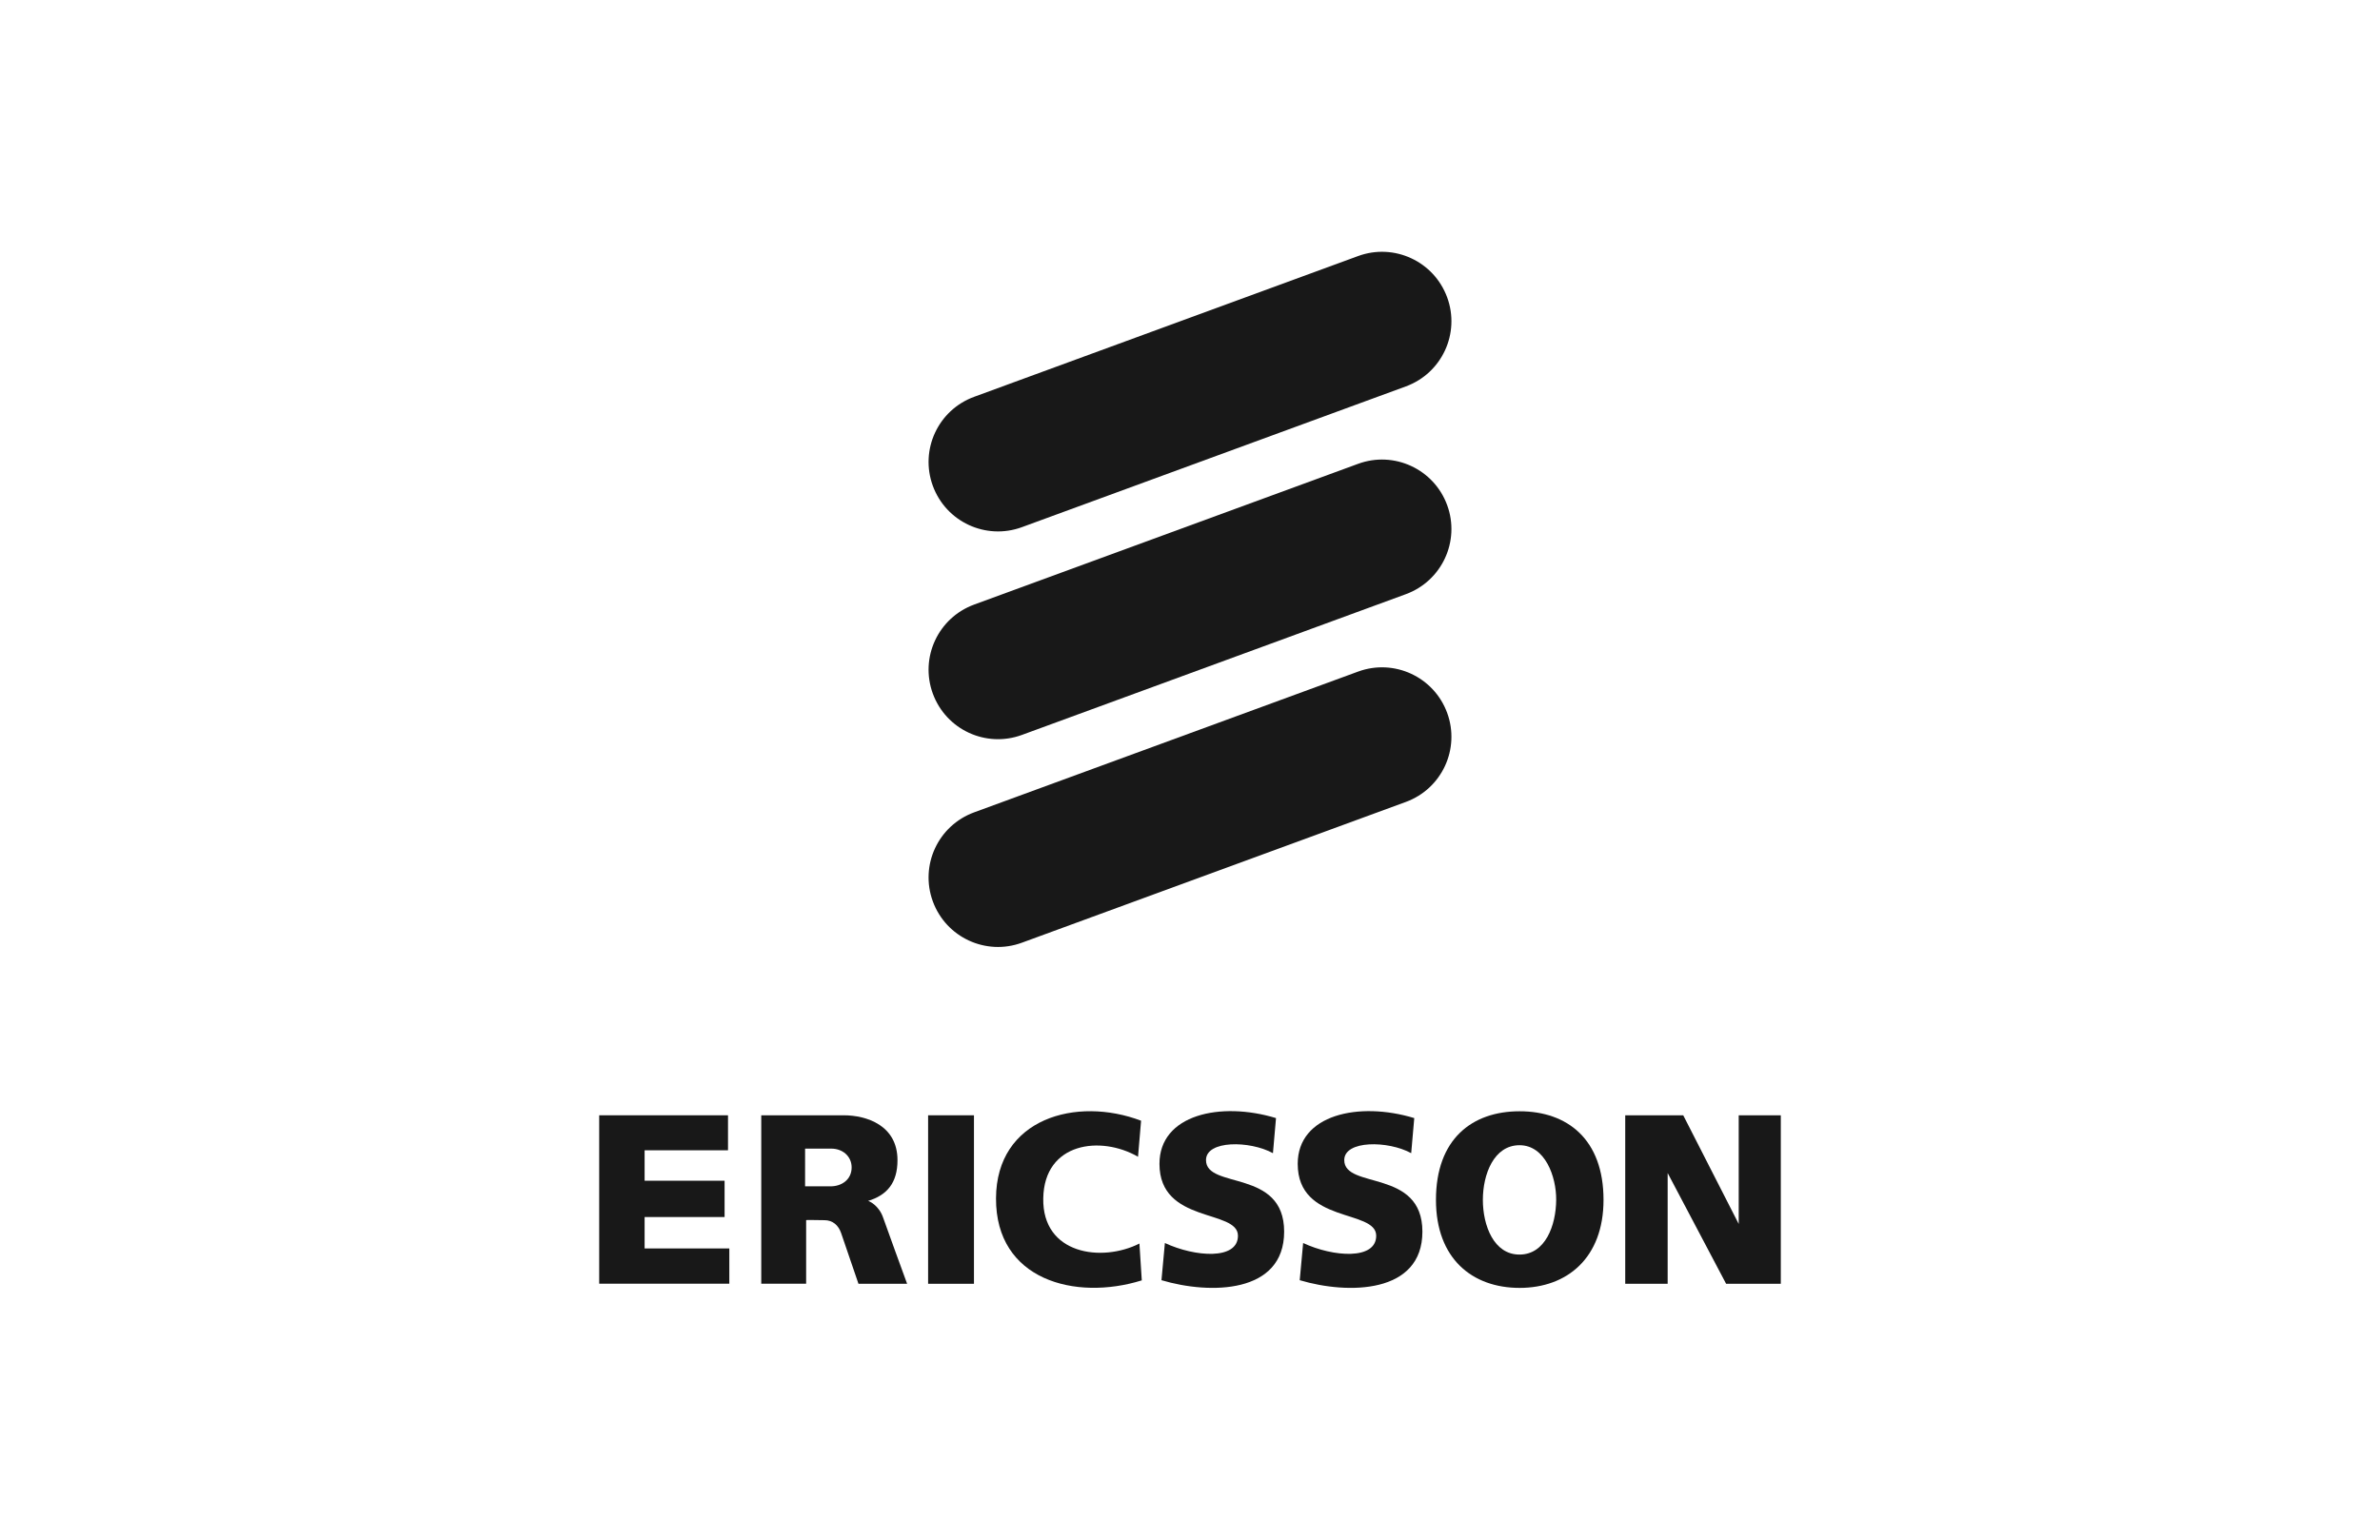 <?xml version="1.0" encoding="utf-8"?>
<!-- Generator: Adobe Illustrator 24.1.1, SVG Export Plug-In . SVG Version: 6.00 Build 0)  -->
<svg version="1.1" id="Layer_1" xmlns="http://www.w3.org/2000/svg" xmlns:xlink="http://www.w3.org/1999/xlink" x="0px" y="0px"
	 viewBox="0 0 272 176" style="enable-background:new 0 0 272 176;" xml:space="preserve">
<style type="text/css">
	.st0{fill:#181818;}
</style>
<g>
	<g>
		<g>
			<path class="st0" d="M116.79,60.26c-4.11,1.51-8.67-0.6-10.18-4.72s0.6-8.67,4.72-10.18l43.88-16.09
				c4.11-1.51,8.67,0.6,10.18,4.72c1.51,4.11-0.6,8.67-4.72,10.18L116.79,60.26z"/>
			<path class="st0" d="M116.79,84.01c-4.11,1.51-8.67-0.6-10.18-4.72s0.6-8.67,4.72-10.18l43.88-16.09
				c4.11-1.51,8.67,0.6,10.18,4.72c1.51,4.11-0.6,8.67-4.72,10.18L116.79,84.01z"/>
			<path class="st0" d="M116.79,107.76c-4.11,1.51-8.67-0.6-10.18-4.72s0.6-8.67,4.72-10.18l43.88-16.09
				c4.11-1.51,8.67,0.6,10.18,4.72c1.51,4.11-0.6,8.67-4.72,10.18L116.79,107.76z"/>
		</g>
	</g>
	<g>
		<g>
			<polygon class="st0" points="68.48,127.49 83.2,127.49 83.2,131.49 73.67,131.49 73.67,134.97 82.81,134.97 82.81,139.12 
				73.67,139.12 73.67,142.71 83.35,142.71 83.35,146.74 68.48,146.74 			"/>
		</g>
		<g>
			<g>
				<polygon class="st0" points="106.07,127.49 111.31,127.49 111.31,146.75 106.07,146.75 				"/>
			</g>
		</g>
		<g>
			<g>
				<path class="st0" d="M130.41,128.11l-0.35,4.12c-4.23-2.45-10.72-1.67-10.83,4.75c-0.12,6.41,6.68,7.35,10.99,5.17l0.27,4.21
					c-7.61,2.37-16.7-0.04-16.66-9.38C113.87,127.83,123.03,125.3,130.41,128.11L130.41,128.11z"/>
			</g>
		</g>
		<g>
			<g>
				<path class="st0" d="M145.83,127.81l-0.35,4.01c-2.64-1.45-7.65-1.49-7.65,0.79c0,3.38,8.93,0.94,8.93,8.18
					c0,7.12-8.5,7.2-14.02,5.55l0.39-4.25c3.46,1.61,8.35,1.96,8.35-0.83c0-3.07-8.97-1.34-8.97-8.22
					C132.51,127.4,139.5,125.88,145.83,127.81L145.83,127.81z"/>
			</g>
		</g>
		<g>
			<g>
				<path class="st0" d="M161.63,127.81l-0.35,4.01c-2.64-1.45-7.65-1.49-7.65,0.79c0,3.38,8.93,0.94,8.93,8.18
					c0,7.12-8.51,7.2-14.02,5.55l0.39-4.25c3.45,1.61,8.35,1.96,8.35-0.83c0-3.07-8.97-1.34-8.97-8.22
					C148.31,127.4,155.3,125.88,161.63,127.81L161.63,127.81z"/>
			</g>
		</g>
		<g>
			<g>
				<polygon class="st0" points="185.74,127.49 192.37,127.49 198.71,139.91 198.71,127.49 203.52,127.49 203.52,146.75 
					197.27,146.75 190.59,134.09 190.59,146.75 185.74,146.75 				"/>
			</g>
		</g>
		<g>
			<g>
				<path class="st0" d="M173.67,127.03c5.44,0,9.59,3.19,9.59,10.13c0,6.64-4.17,10.06-9.59,10.06c-5.41,0-9.56-3.34-9.56-10.06
					C164.11,130.21,168.23,127.03,173.67,127.03L173.67,127.03z M169.47,137.16c0,2.94,1.26,6.26,4.19,6.25
					c2.94,0,4.17-3.32,4.19-6.25c0.02-2.65-1.26-6.25-4.19-6.25C170.73,130.91,169.47,134.23,169.47,137.16L169.47,137.16z"/>
			</g>
		</g>
		<g>
			<g>
				<path class="st0" d="M92.01,135.61h2.87c1.29,0.02,2.46-0.76,2.45-2.18c-0.01-1.26-1.04-2.15-2.37-2.13h-2.95V135.61
					L92.01,135.61z M87,127.49h9.44c2.56,0,6.13,1.13,6.13,5.13c0,2.56-1.16,3.99-3.37,4.66c0.1-0.01,1.26,0.5,1.74,1.94
					c0.02,0.05,2.7,7.51,2.73,7.53h-5.56l-1.98-5.79c-0.3-0.89-0.96-1.48-1.9-1.48c-0.82,0-2.1-0.05-2.1,0v7.26H87V127.49L87,127.49
					z"/>
			</g>
		</g>
	</g>
</g>
</svg>
